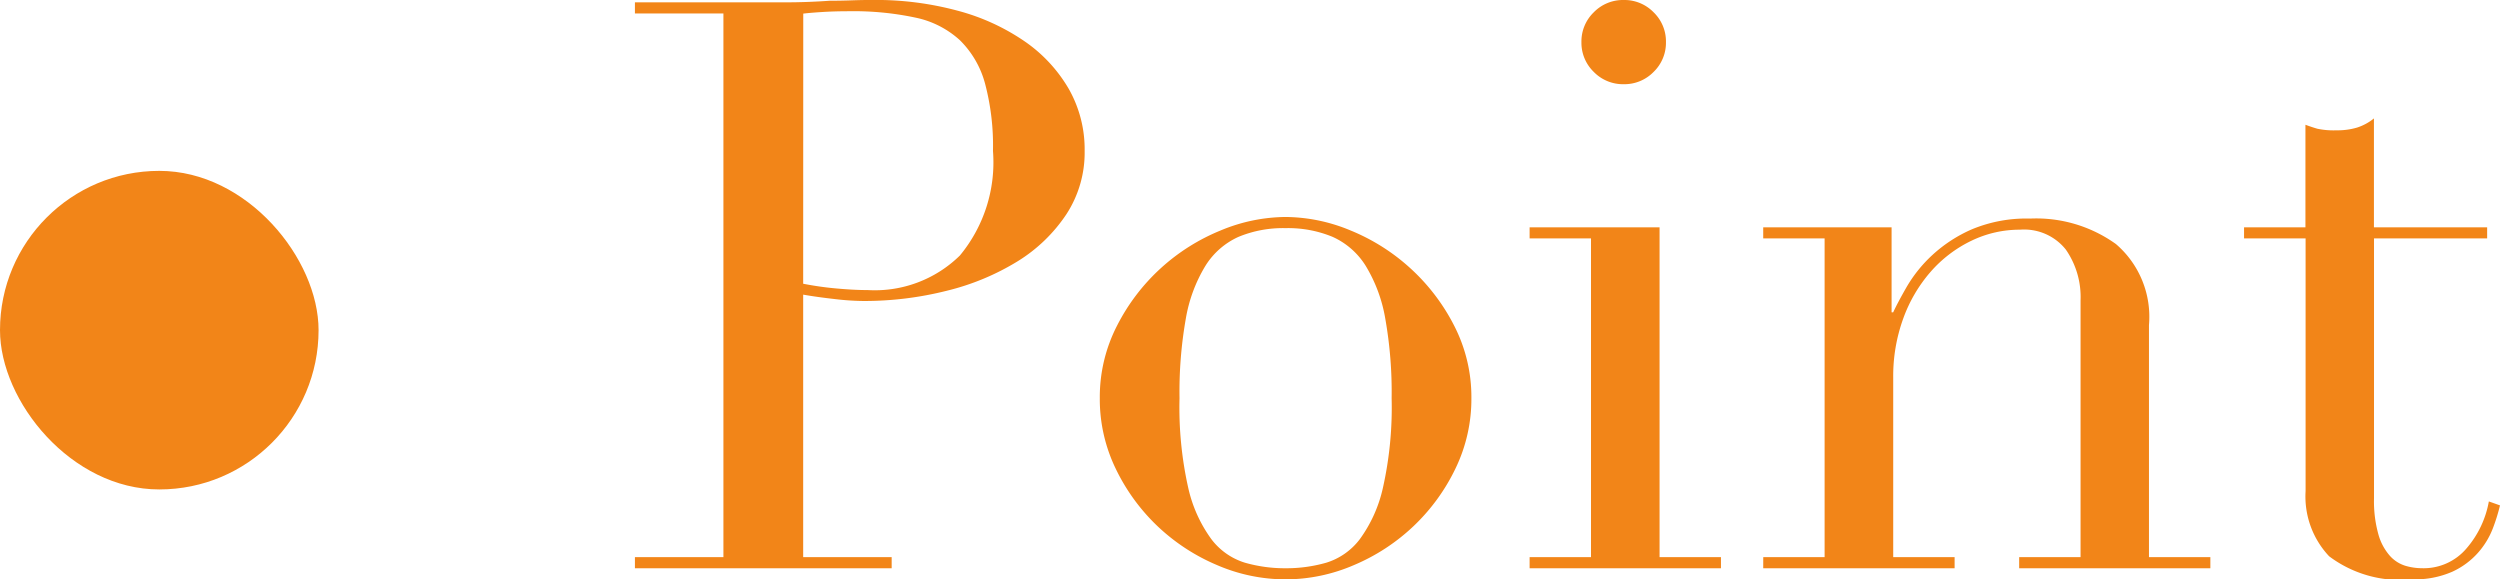 <svg xmlns="http://www.w3.org/2000/svg" width="63" height="14.6" viewBox="0 0 63 14.6"><g fill="#f28518" transform="translate(-179 -1714.7)"><path d="M199.24 1721.85a8.02 8.02 0 0 0 .844.12q.442.04.784.04a3.06 3.06 0 0 0 2.321-.871 3.68 3.68 0 0 0 .834-2.634 6.114 6.114 0 0 0-.2-1.7 2.409 2.409 0 0 0-.633-1.091 2.369 2.369 0 0 0-1.125-.571 7.454 7.454 0 0 0-1.658-.16q-.382 0-.693.02t-.472.04Zm-4.24 6.889h2.23v-13.7H195v-.28h3.778q.281 0 .563-.01t.563-.03q.281 0 .553-.01t.553-.01a7.908 7.908 0 0 1 2.12.27 5.446 5.446 0 0 1 1.688.771 3.731 3.731 0 0 1 1.115 1.2 3.084 3.084 0 0 1 .4 1.562 2.844 2.844 0 0 1-.462 1.6 3.985 3.985 0 0 1-1.226 1.182 6.215 6.215 0 0 1-1.778.741 8.5 8.5 0 0 1-2.12.26 6.686 6.686 0 0 1-.723-.05q-.442-.05-.784-.11v6.614h2.23v.281H195Zm13.724-4.005a9.247 9.247 0 0 0 .221 2.266 3.475 3.475 0 0 0 .583 1.289 1.679 1.679 0 0 0 .844.591 3.654 3.654 0 0 0 1.025.14 3.654 3.654 0 0 0 1.025-.14 1.679 1.679 0 0 0 .844-.591 3.475 3.475 0 0 0 .582-1.289 9.247 9.247 0 0 0 .221-2.263 10.586 10.586 0 0 0-.161-2.013 3.765 3.765 0 0 0-.492-1.324 1.9 1.9 0 0 0-.834-.731 2.934 2.934 0 0 0-1.186-.22 2.934 2.934 0 0 0-1.186.22 1.9 1.9 0 0 0-.834.731 3.765 3.765 0 0 0-.492 1.322 10.586 10.586 0 0 0-.16 2.012Zm-2.009 0a3.931 3.931 0 0 1 .432-1.822 5.065 5.065 0 0 1 1.105-1.453 5.09 5.09 0 0 1 1.507-.951 4.313 4.313 0 0 1 1.638-.34 4.313 4.313 0 0 1 1.638.34 5.09 5.09 0 0 1 1.505.951 5.065 5.065 0 0 1 1.107 1.452 3.931 3.931 0 0 1 .432 1.822 4.019 4.019 0 0 1-.4 1.772 4.969 4.969 0 0 1-1.057 1.453 5.009 5.009 0 0 1-1.5.981 4.36 4.36 0 0 1-1.725.361 4.36 4.36 0 0 1-1.728-.36 5.009 5.009 0 0 1-1.5-.981 4.969 4.969 0 0 1-1.055-1.452 4.019 4.019 0 0 1-.399-1.773Zm12.137-8.973a1.021 1.021 0 0 1 .311-.751 1.028 1.028 0 0 1 .754-.31 1.028 1.028 0 0 1 .754.31 1.021 1.021 0 0 1 .311.751 1.021 1.021 0 0 1-.311.751 1.028 1.028 0 0 1-.754.31 1.028 1.028 0 0 1-.754-.31 1.021 1.021 0 0 1-.311-.751Zm-1.306 12.978h1.547v-8.031h-1.547v-.28h3.275v8.311h1.547v.281h-4.822Zm5.888 0h1.546v-8.031h-1.547v-.28h3.235v2.143h.04q.121-.26.352-.661a3.489 3.489 0 0 1 .633-.781 3.57 3.57 0 0 1 1-.651 3.574 3.574 0 0 1 1.467-.27 3.446 3.446 0 0 1 2.16.641 2.414 2.414 0 0 1 .834 2.043v5.847h1.547v.281h-4.818v-.28h1.547v-6.47a2.094 2.094 0 0 0-.372-1.282 1.344 1.344 0 0 0-1.155-.5 2.793 2.793 0 0 0-1.226.28 3.219 3.219 0 0 0-1.025.781 3.7 3.7 0 0 0-.692 1.182 4.251 4.251 0 0 0-.251 1.482v4.526h1.547v.281h-4.823Zm12.116-8.311h1.547v-2.584q.161.06.3.1a1.993 1.993 0 0 0 .482.04 1.736 1.736 0 0 0 .522-.07 1.312 1.312 0 0 0 .422-.23v2.744h2.853v.28h-2.851v6.549a3.1 3.1 0 0 0 .111.911 1.375 1.375 0 0 0 .291.541.872.872 0 0 0 .392.25 1.5 1.5 0 0 0 .412.06 1.415 1.415 0 0 0 1.135-.511 2.47 2.47 0 0 0 .553-1.172l.281.1a4.648 4.648 0 0 1-.181.581 2.024 2.024 0 0 1-.372.611 1.953 1.953 0 0 1-.653.481 2.344 2.344 0 0 1-1 .19 2.978 2.978 0 0 1-2.1-.581 2.195 2.195 0 0 1-.593-1.642v-6.368h-1.551Z"/><rect width="8.028" height="8.028" rx="4.014" transform="translate(179 1719.006)"/></g></svg>